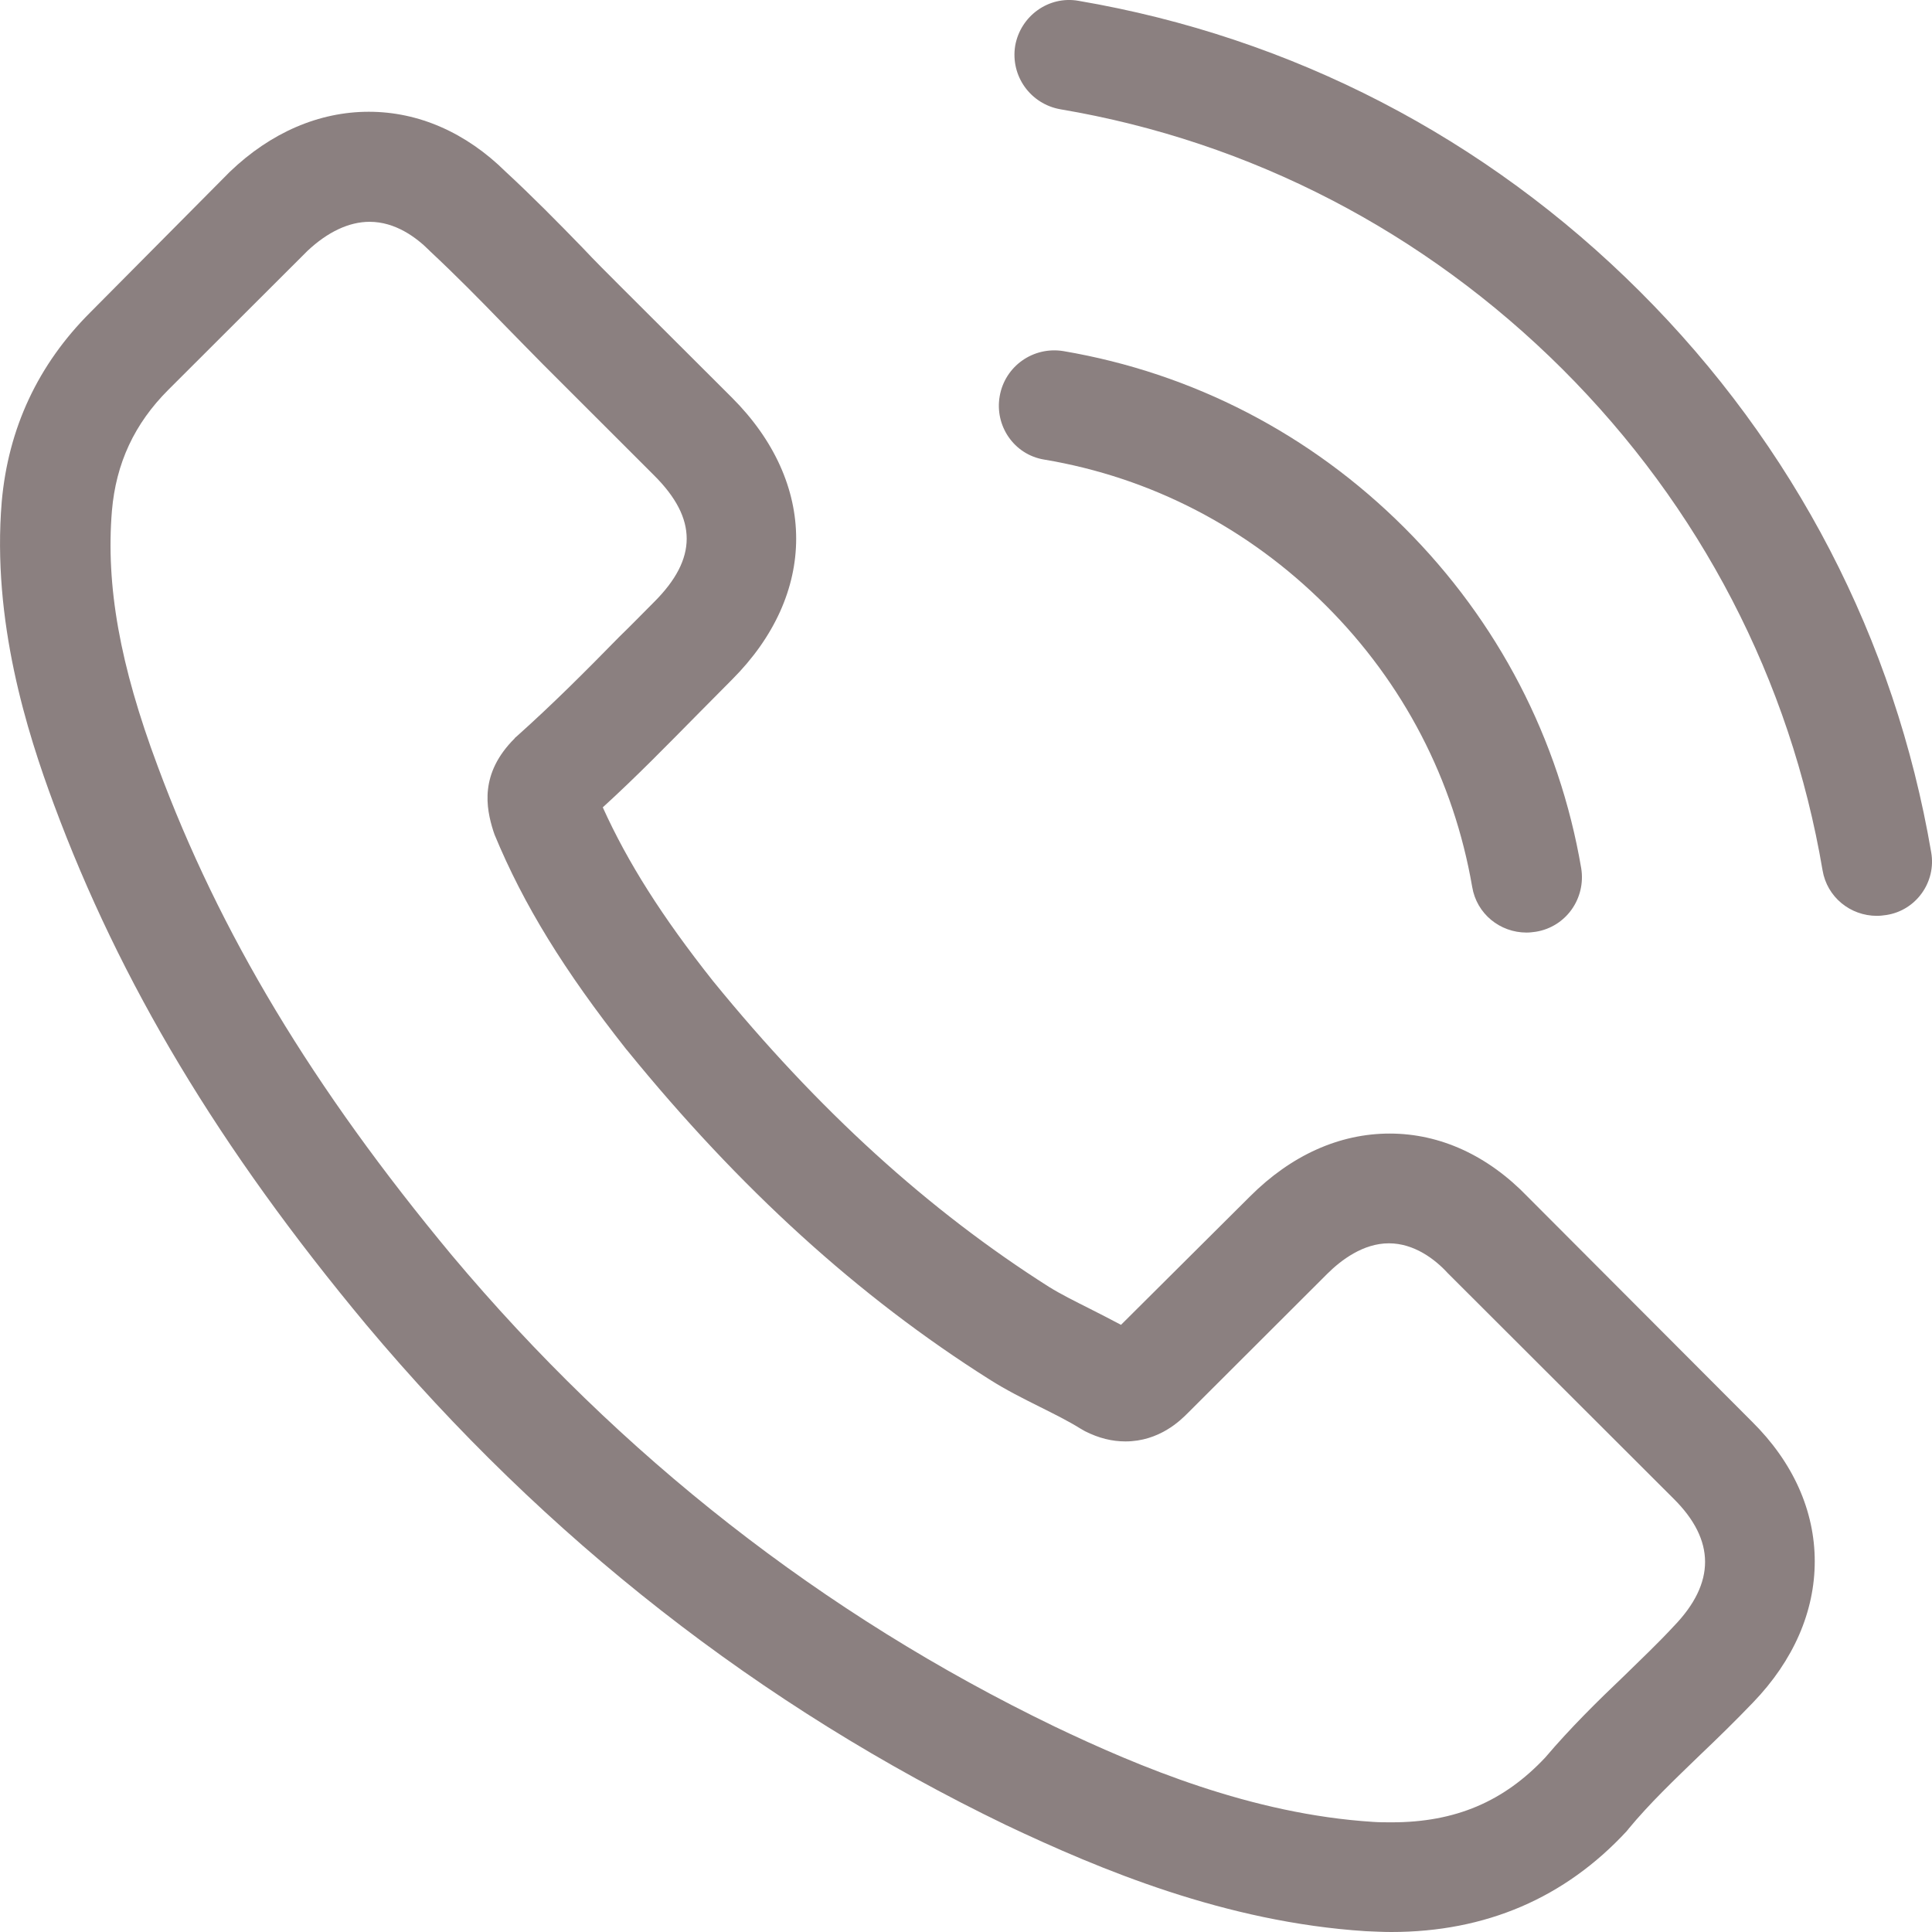 <svg width="26" height="26" viewBox="0 0 26 26" fill="none" xmlns="http://www.w3.org/2000/svg">
<g id="Vector">
<path d="M20.559 16.106C20.026 15.552 19.383 15.255 18.702 15.255C18.026 15.255 17.377 15.546 16.822 16.101L15.086 17.829C14.943 17.752 14.8 17.681 14.662 17.61C14.465 17.511 14.278 17.418 14.118 17.319C12.492 16.287 11.014 14.943 9.596 13.203C8.909 12.336 8.447 11.606 8.112 10.865C8.563 10.454 8.98 10.026 9.387 9.614C9.541 9.461 9.695 9.301 9.849 9.148C11.003 7.995 11.003 6.503 9.849 5.35L8.348 3.852C8.178 3.682 8.002 3.507 7.837 3.331C7.507 2.991 7.161 2.64 6.804 2.31C6.271 1.784 5.633 1.504 4.963 1.504C4.293 1.504 3.644 1.784 3.095 2.31C3.089 2.316 3.089 2.316 3.084 2.321L1.215 4.204C0.512 4.906 0.111 5.762 0.023 6.755C-0.109 8.358 0.363 9.85 0.726 10.827C1.616 13.225 2.946 15.447 4.93 17.829C7.337 20.699 10.233 22.965 13.541 24.562C14.805 25.16 16.492 25.868 18.378 25.989C18.493 25.994 18.614 26 18.724 26C19.993 26 21.059 25.544 21.895 24.639C21.9 24.628 21.911 24.623 21.916 24.612C22.202 24.266 22.532 23.953 22.878 23.618C23.115 23.393 23.356 23.157 23.593 22.91C24.137 22.345 24.422 21.687 24.422 21.012C24.422 20.331 24.131 19.678 23.576 19.13L20.559 16.106ZM22.526 21.884C22.521 21.884 22.521 21.89 22.526 21.884C22.312 22.115 22.092 22.323 21.856 22.554C21.499 22.894 21.136 23.251 20.796 23.651C20.24 24.244 19.587 24.524 18.729 24.524C18.647 24.524 18.559 24.524 18.476 24.518C16.844 24.414 15.328 23.778 14.19 23.234C11.079 21.731 8.348 19.596 6.079 16.891C4.205 14.635 2.952 12.55 2.122 10.311C1.611 8.945 1.424 7.88 1.506 6.876C1.561 6.234 1.809 5.702 2.265 5.246L4.139 3.375C4.408 3.123 4.694 2.985 4.974 2.985C5.32 2.985 5.601 3.194 5.776 3.369C5.782 3.375 5.787 3.38 5.793 3.386C6.128 3.699 6.447 4.022 6.782 4.368C6.952 4.544 7.128 4.719 7.304 4.9L8.804 6.399C9.387 6.98 9.387 7.518 8.804 8.1C8.645 8.259 8.491 8.418 8.332 8.572C7.87 9.044 7.431 9.483 6.952 9.911C6.941 9.922 6.93 9.927 6.925 9.938C6.452 10.41 6.54 10.871 6.639 11.184C6.645 11.2 6.65 11.217 6.656 11.233C7.046 12.177 7.595 13.066 8.431 14.125L8.436 14.13C9.953 15.996 11.552 17.45 13.316 18.564C13.541 18.707 13.772 18.822 13.992 18.932C14.19 19.031 14.377 19.124 14.536 19.223C14.558 19.234 14.58 19.25 14.602 19.261C14.789 19.355 14.965 19.398 15.146 19.398C15.602 19.398 15.888 19.113 15.981 19.02L17.861 17.143C18.048 16.957 18.345 16.732 18.691 16.732C19.031 16.732 19.312 16.946 19.482 17.132C19.488 17.138 19.488 17.138 19.493 17.143L22.521 20.167C23.087 20.727 23.087 21.303 22.526 21.884Z" fill="#8B8080"/>
<path d="M14.053 6.185C15.492 6.426 16.8 7.106 17.844 8.149C18.889 9.192 19.564 10.498 19.812 11.935C19.872 12.298 20.186 12.55 20.543 12.55C20.587 12.55 20.625 12.545 20.669 12.539C21.076 12.473 21.345 12.089 21.279 11.683C20.982 9.944 20.158 8.358 18.899 7.101C17.641 5.844 16.053 5.021 14.311 4.725C13.904 4.659 13.525 4.928 13.454 5.329C13.382 5.729 13.646 6.119 14.053 6.185Z" fill="#8B8080"/>
<path d="M25.989 11.469C25.5 8.605 24.148 5.998 22.07 3.924C19.993 1.85 17.383 0.5 14.514 0.011C14.113 -0.06 13.734 0.214 13.662 0.615C13.596 1.021 13.866 1.4 14.272 1.471C16.833 1.904 19.169 3.117 21.026 4.967C22.884 6.821 24.093 9.153 24.527 11.711C24.587 12.073 24.901 12.325 25.258 12.325C25.302 12.325 25.34 12.32 25.384 12.314C25.785 12.254 26.06 11.87 25.989 11.469Z" fill="#8B8080"/>
</g>
</svg>
